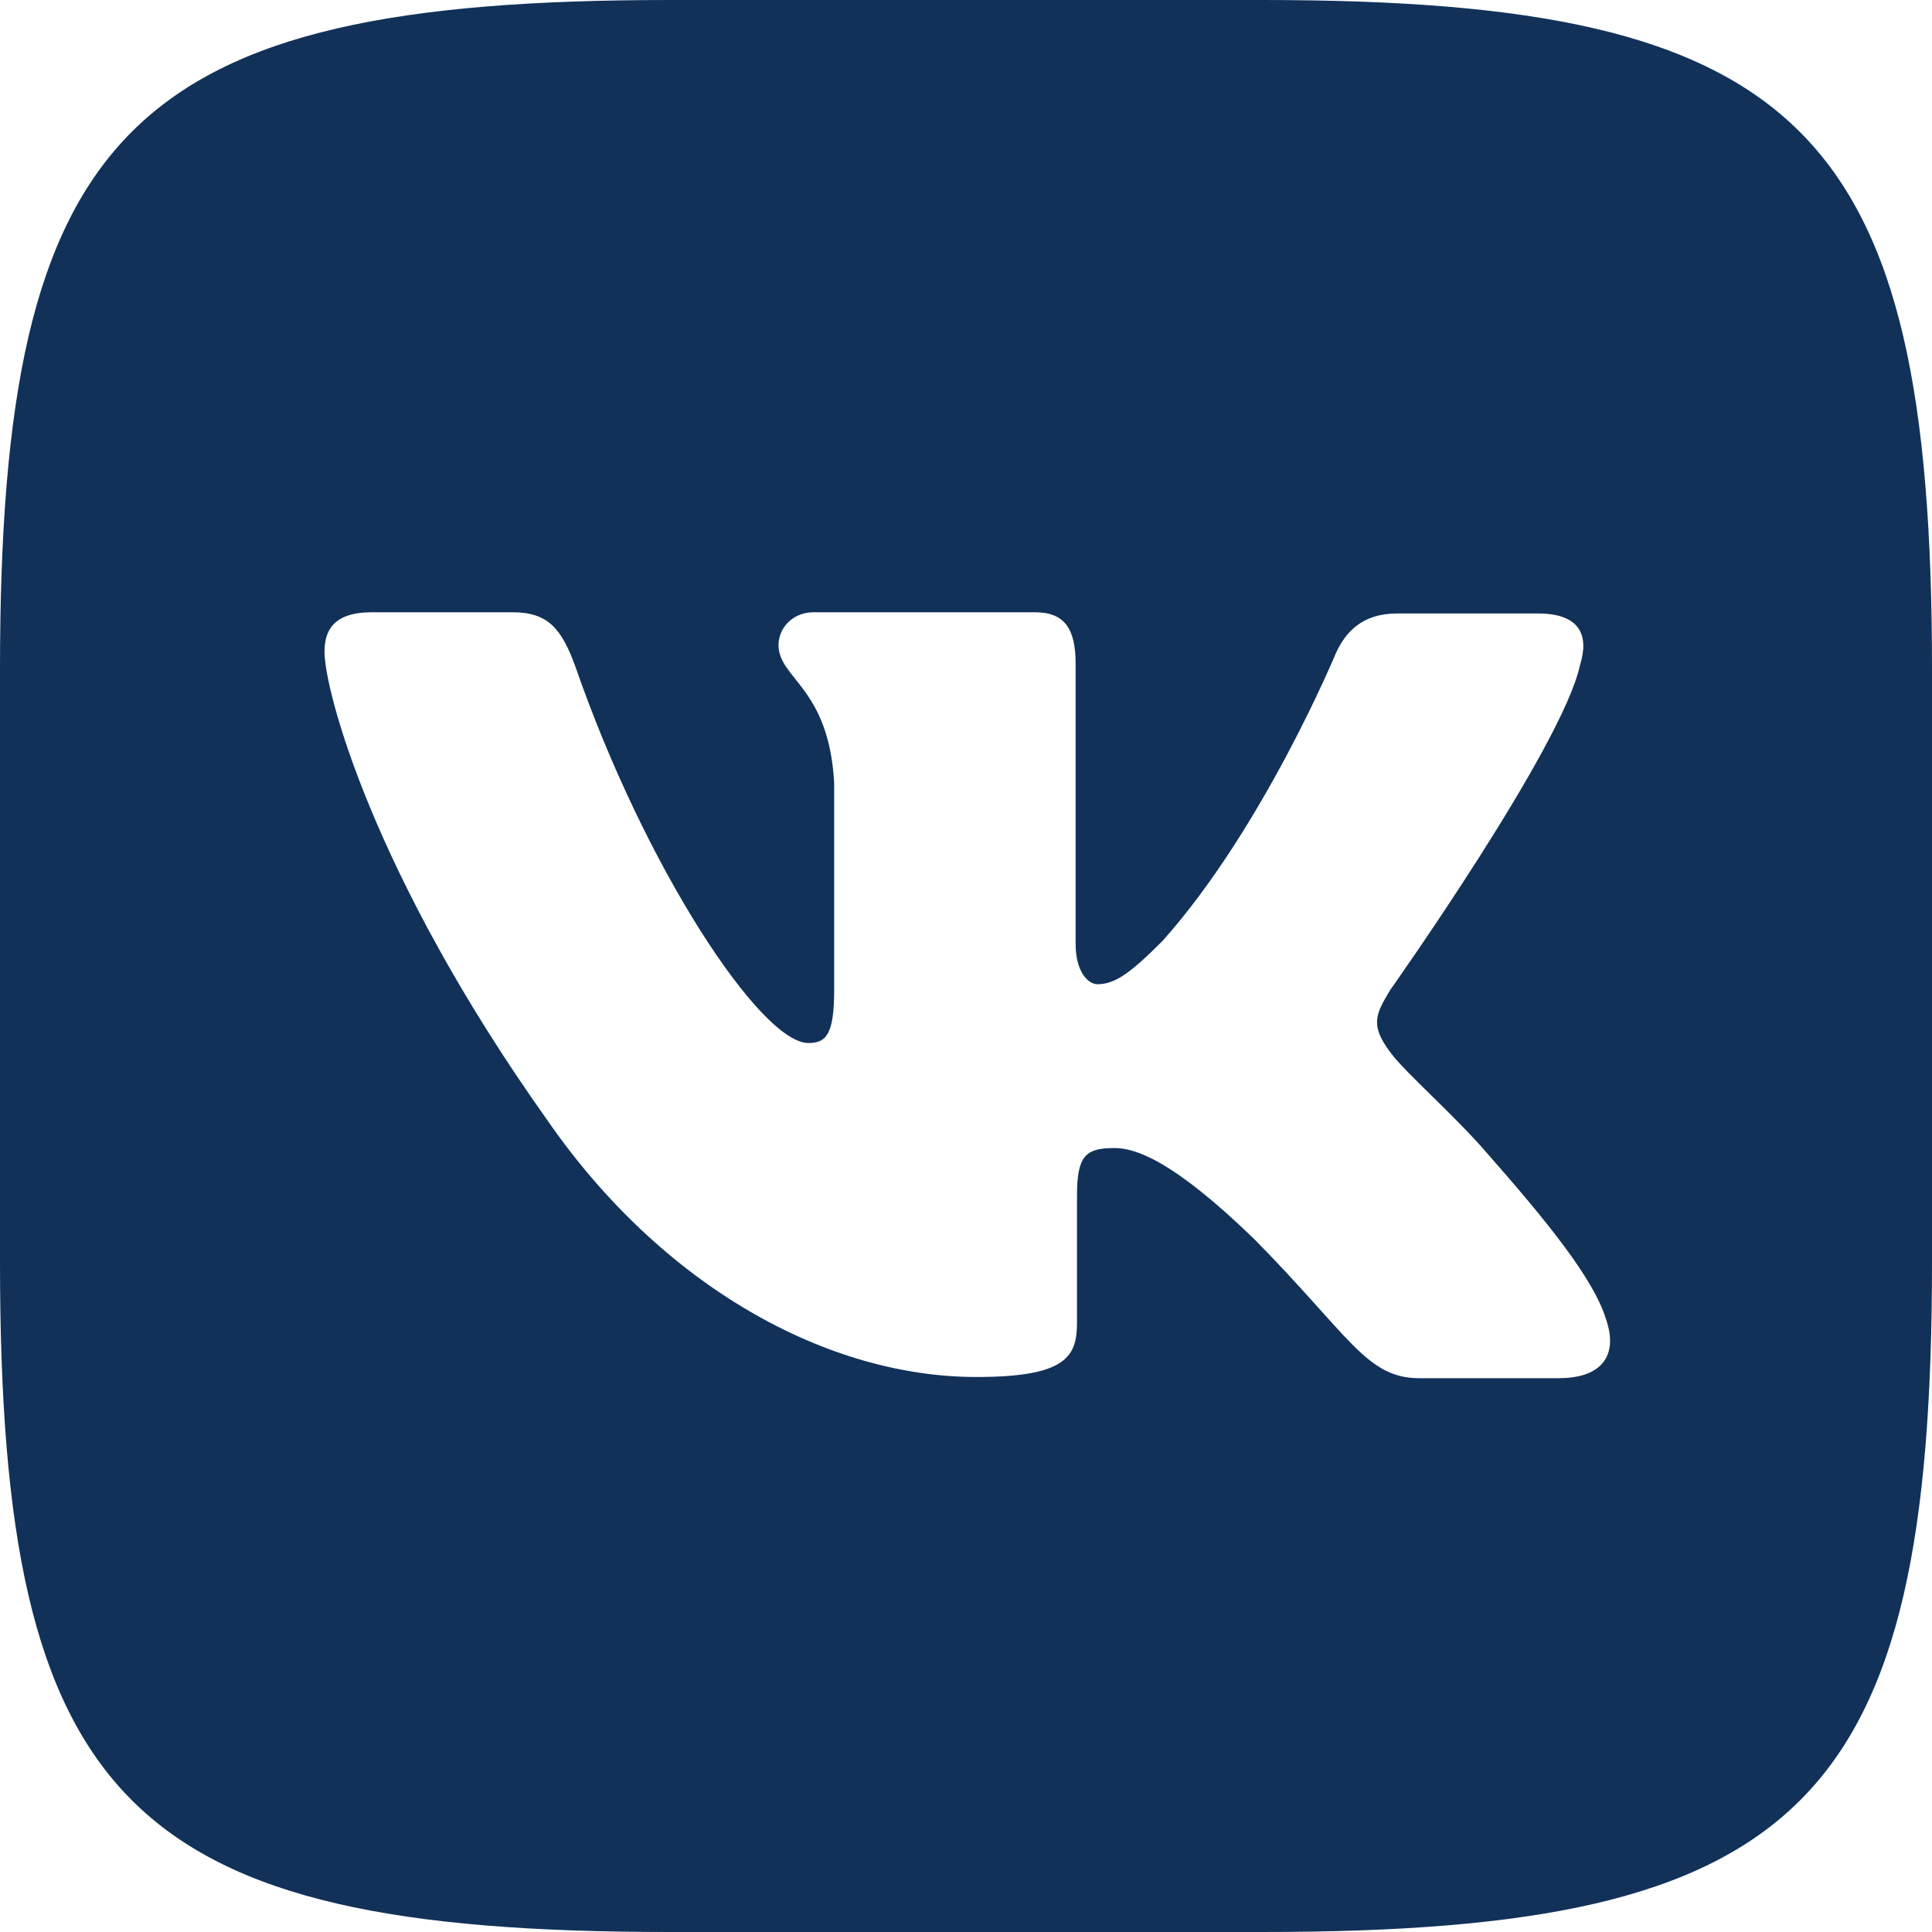 <?xml version="1.0" encoding="UTF-8"?> <svg xmlns="http://www.w3.org/2000/svg" width="101" height="101" viewBox="0 0 101 101" fill="none"> <path d="M66.001 0H34.999C6.707 0 0 6.707 0 34.998V66.001C0 94.293 6.707 101 34.999 101H66.001C94.293 101 101 94.293 101 66.001V34.998C101 6.707 94.227 0 66.001 0ZM81.536 72.049H74.204C71.427 72.049 70.572 69.846 65.575 64.783C61.236 60.576 59.313 60.017 58.244 60.017C56.732 60.017 56.303 60.443 56.303 62.517V69.142C56.303 70.919 55.744 71.986 51.041 71.986C43.264 71.986 34.636 67.283 28.585 58.521C19.461 45.682 16.964 36.065 16.964 34.077C16.964 33.007 17.39 32.007 19.445 32.007H26.793C28.651 32.007 29.358 32.862 30.081 34.85C33.714 45.338 39.764 54.526 42.261 54.526C43.182 54.526 43.608 54.1 43.608 51.748V40.916C43.328 35.92 40.699 35.491 40.699 33.717C40.699 32.862 41.406 32.007 42.539 32.007H54.093C55.656 32.007 56.23 32.862 56.23 34.702V49.315C56.23 50.893 56.937 51.452 57.363 51.452C58.285 51.452 59.074 50.893 60.781 49.182C66.058 43.264 69.839 34.14 69.839 34.14C70.332 33.07 71.187 32.07 73.046 32.07H80.394C82.596 32.07 83.089 33.203 82.596 34.781C81.675 39.054 72.683 51.745 72.683 51.745C71.91 53.026 71.613 53.585 72.683 55.015C73.472 56.085 76.038 58.304 77.745 60.292C80.886 63.858 83.3 66.85 83.944 68.921C84.667 70.975 83.6 72.045 81.526 72.045L81.536 72.049Z" fill="#113159"></path> </svg> 